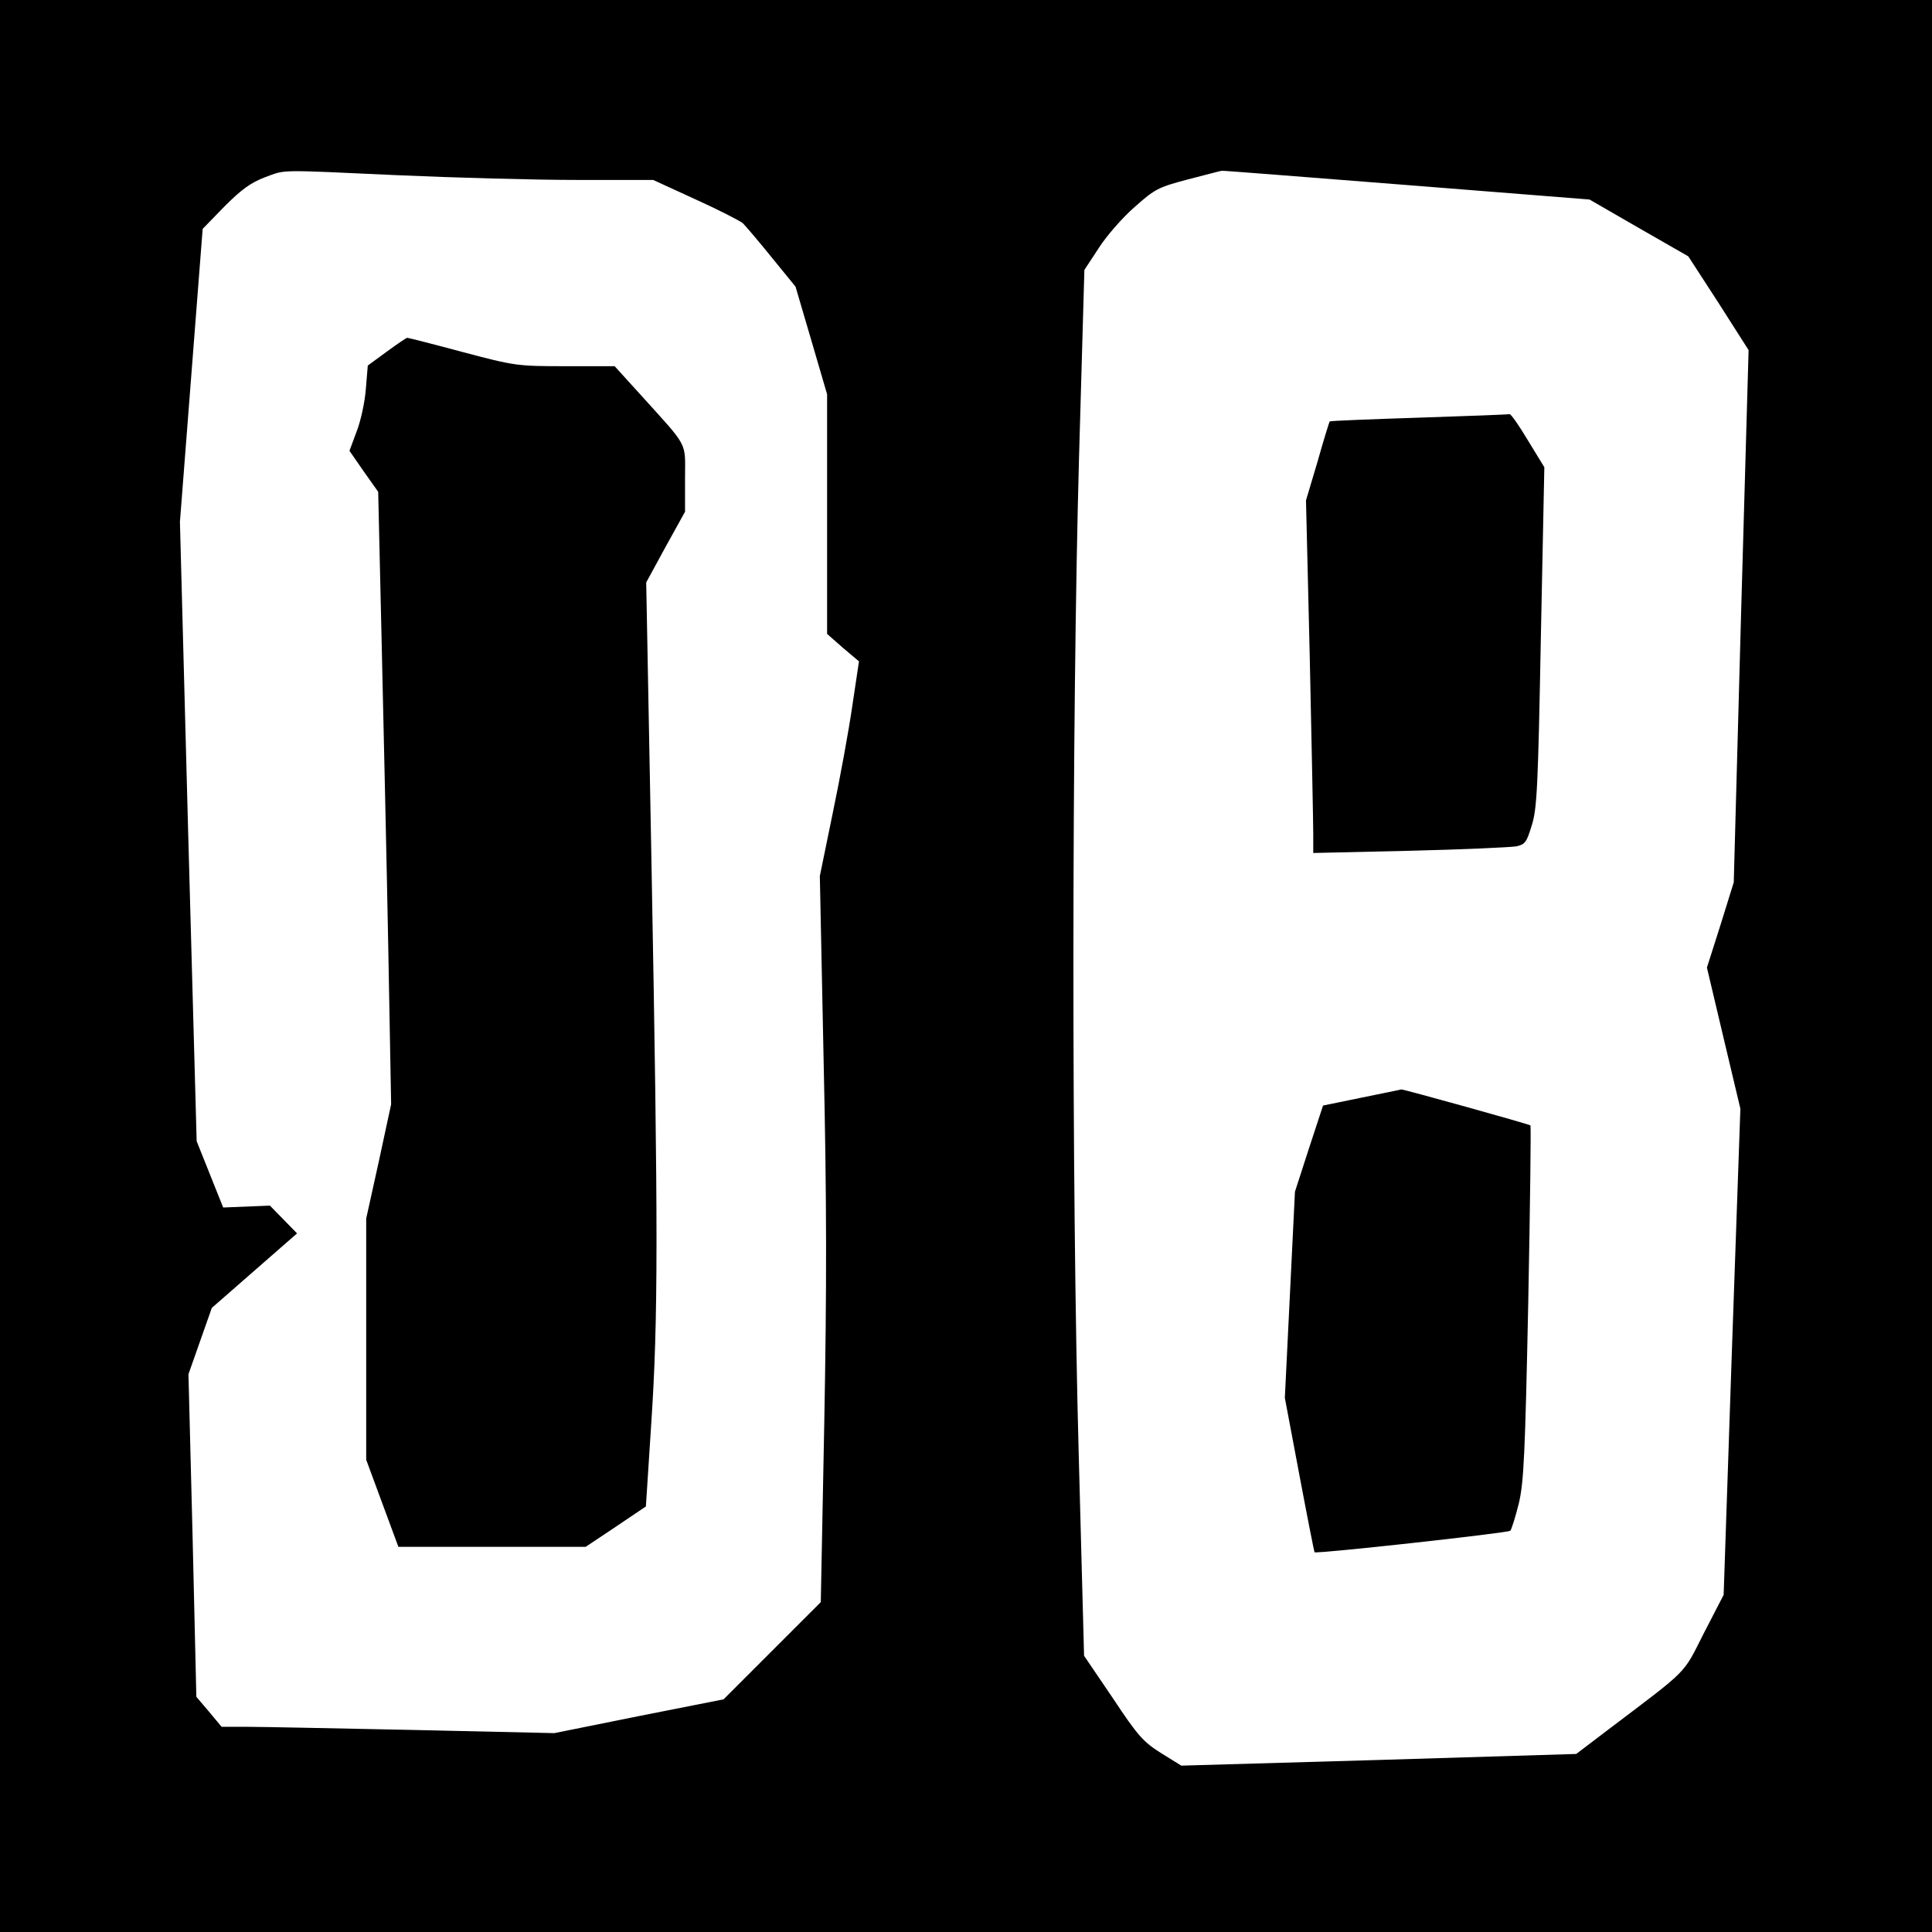 <?xml version="1.0" standalone="no"?>
<!DOCTYPE svg PUBLIC "-//W3C//DTD SVG 20010904//EN"
 "http://www.w3.org/TR/2001/REC-SVG-20010904/DTD/svg10.dtd">
<svg version="1.0" xmlns="http://www.w3.org/2000/svg"
 width="612pt" height="612pt" viewBox="0 0 612 612"
 preserveAspectRatio="xMidYMid meet">
<g transform="translate(0,612) scale(0.1,-0.1)"
fill="#000000" stroke="none">
<path d="M0 3060 l0 -3060 3060 0 3060 0 0 3060 0 3060 -3060 0 -3060 0 0
-3060z m1260 2505 c179 -8 434 -15 567 -15 l242 0 133 -61 c73 -33 141 -68
151 -76 9 -9 51 -58 92 -109 l75 -92 50 -170 50 -171 0 -380 0 -379 50 -44 51
-43 -21 -140 c-11 -77 -39 -230 -62 -340 l-41 -200 12 -585 c10 -443 10 -722
2 -1150 l-11 -565 -154 -154 -154 -154 -268 -53 -268 -54 -446 10 c-245 5
-482 10 -527 10 l-81 0 -40 48 -40 47 -12 511 -13 511 37 105 37 105 135 118
135 118 -43 44 -43 44 -74 -3 -74 -3 -42 105 -42 105 -27 981 -26 981 36 464
36 464 69 71 c54 54 83 75 127 92 69 25 31 25 422 7z m3195 -31 l580 -46 156
-90 157 -90 96 -148 95 -149 -24 -843 -23 -843 -42 -135 -43 -135 53 -224 53
-223 -27 -770 -26 -770 -63 -122 c-68 -134 -44 -109 -308 -309 l-96 -73 -625
-19 -626 -18 -63 39 c-57 36 -74 54 -154 175 l-91 134 -17 640 c-23 845 -22
2318 1 3155 l17 595 46 70 c25 39 76 97 114 130 63 56 74 62 169 87 55 14 103
27 106 27 3 1 266 -20 585 -45z"/>
<path d="M1225 5006 l-60 -44 -6 -73 c-3 -41 -16 -102 -29 -135 l-23 -62 45
-65 46 -65 11 -478 c6 -264 16 -700 21 -970 l9 -492 -39 -181 -40 -181 0 -382
0 -382 51 -138 51 -138 297 0 296 0 96 64 95 64 17 263 c22 332 22 616 1 1759
l-17 905 61 112 62 112 0 105 c0 120 14 94 -144 269 l-79 87 -156 0 c-153 0
-160 1 -326 45 -93 25 -172 45 -175 45 -3 0 -32 -20 -65 -44z"/>
<path d="M4495 4797 c-154 -5 -281 -10 -283 -12 -1 -1 -19 -58 -38 -126 l-37
-124 12 -500 c6 -275 11 -526 11 -558 l0 -59 306 7 c168 4 319 11 337 14 28 6
33 13 49 66 17 53 20 121 29 597 l11 538 -52 85 c-28 47 -54 84 -58 83 -4 -1
-133 -6 -287 -11z"/>
<path d="M4313 2643 l-122 -25 -45 -137 -44 -136 -16 -327 -16 -326 46 -244
c25 -133 47 -244 48 -245 5 -6 612 61 620 68 4 4 16 42 27 86 16 67 20 154 30
636 6 307 9 560 7 562 -4 4 -403 115 -409 114 -2 -1 -59 -12 -126 -26z"/>
</g>
</svg>
